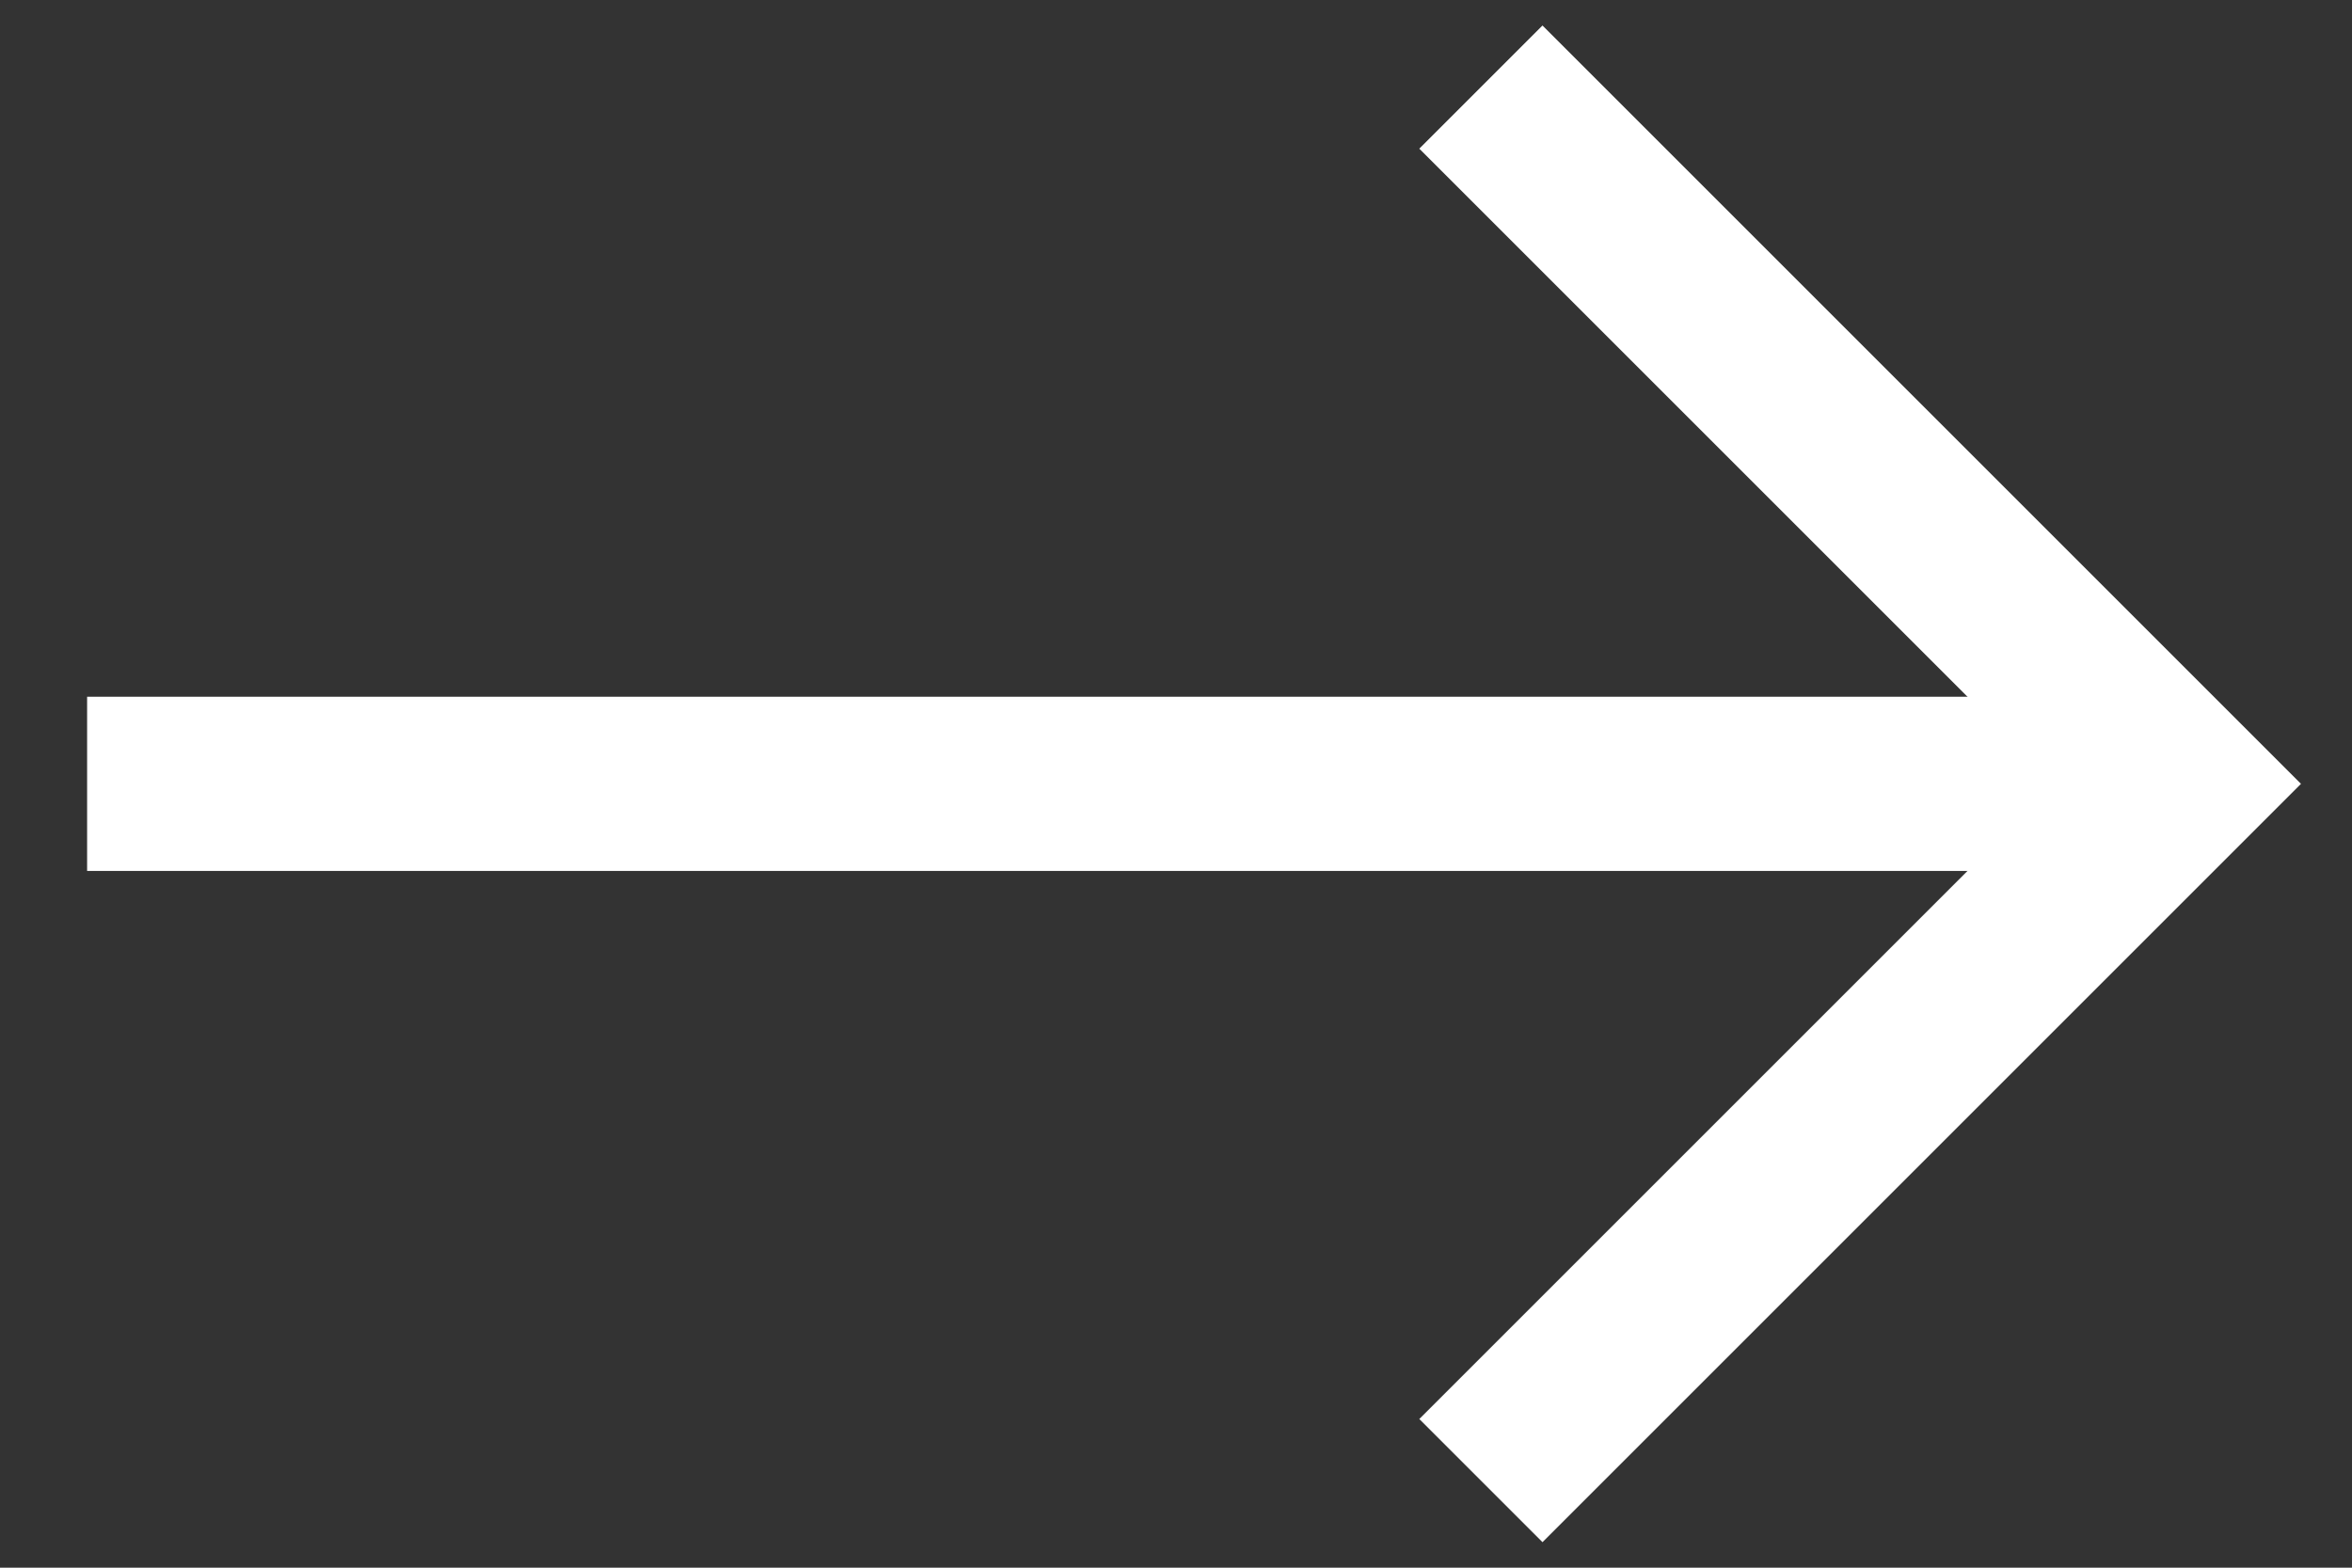 <?xml version="1.0" encoding="UTF-8"?>
<svg width="27px" height="18px" viewBox="0 0 27 18" version="1.1" xmlns="http://www.w3.org/2000/svg" xmlns:xlink="http://www.w3.org/1999/xlink">
    <rect x="0" y="0" width="27" height="18" fill="#333333" stroke="none"/>
    <title>2AA71823-A8B9-4A1A-886A-CC642E42583F</title>
    <g id="UI" stroke="none" stroke-width="1" fill="none" fill-rule="evenodd">
        <g id="0.0-Homepage" transform="translate(-1494, -1900)" stroke="#FFFFFF" stroke-width="2">
            <g id="Latest-Activity" transform="translate(0, 1852)">
                <g id="Next" transform="translate(1494.969, 48.686)">
                    <line x1="0.031" y1="8.314" x2="24.031" y2="8.314" id="Path"></line>
                    <polyline id="Path-3" points="16.031 0.314 24.031 8.314 16.031 16.314"></polyline>
                </g>
            </g>
        </g>
    </g>
</svg>